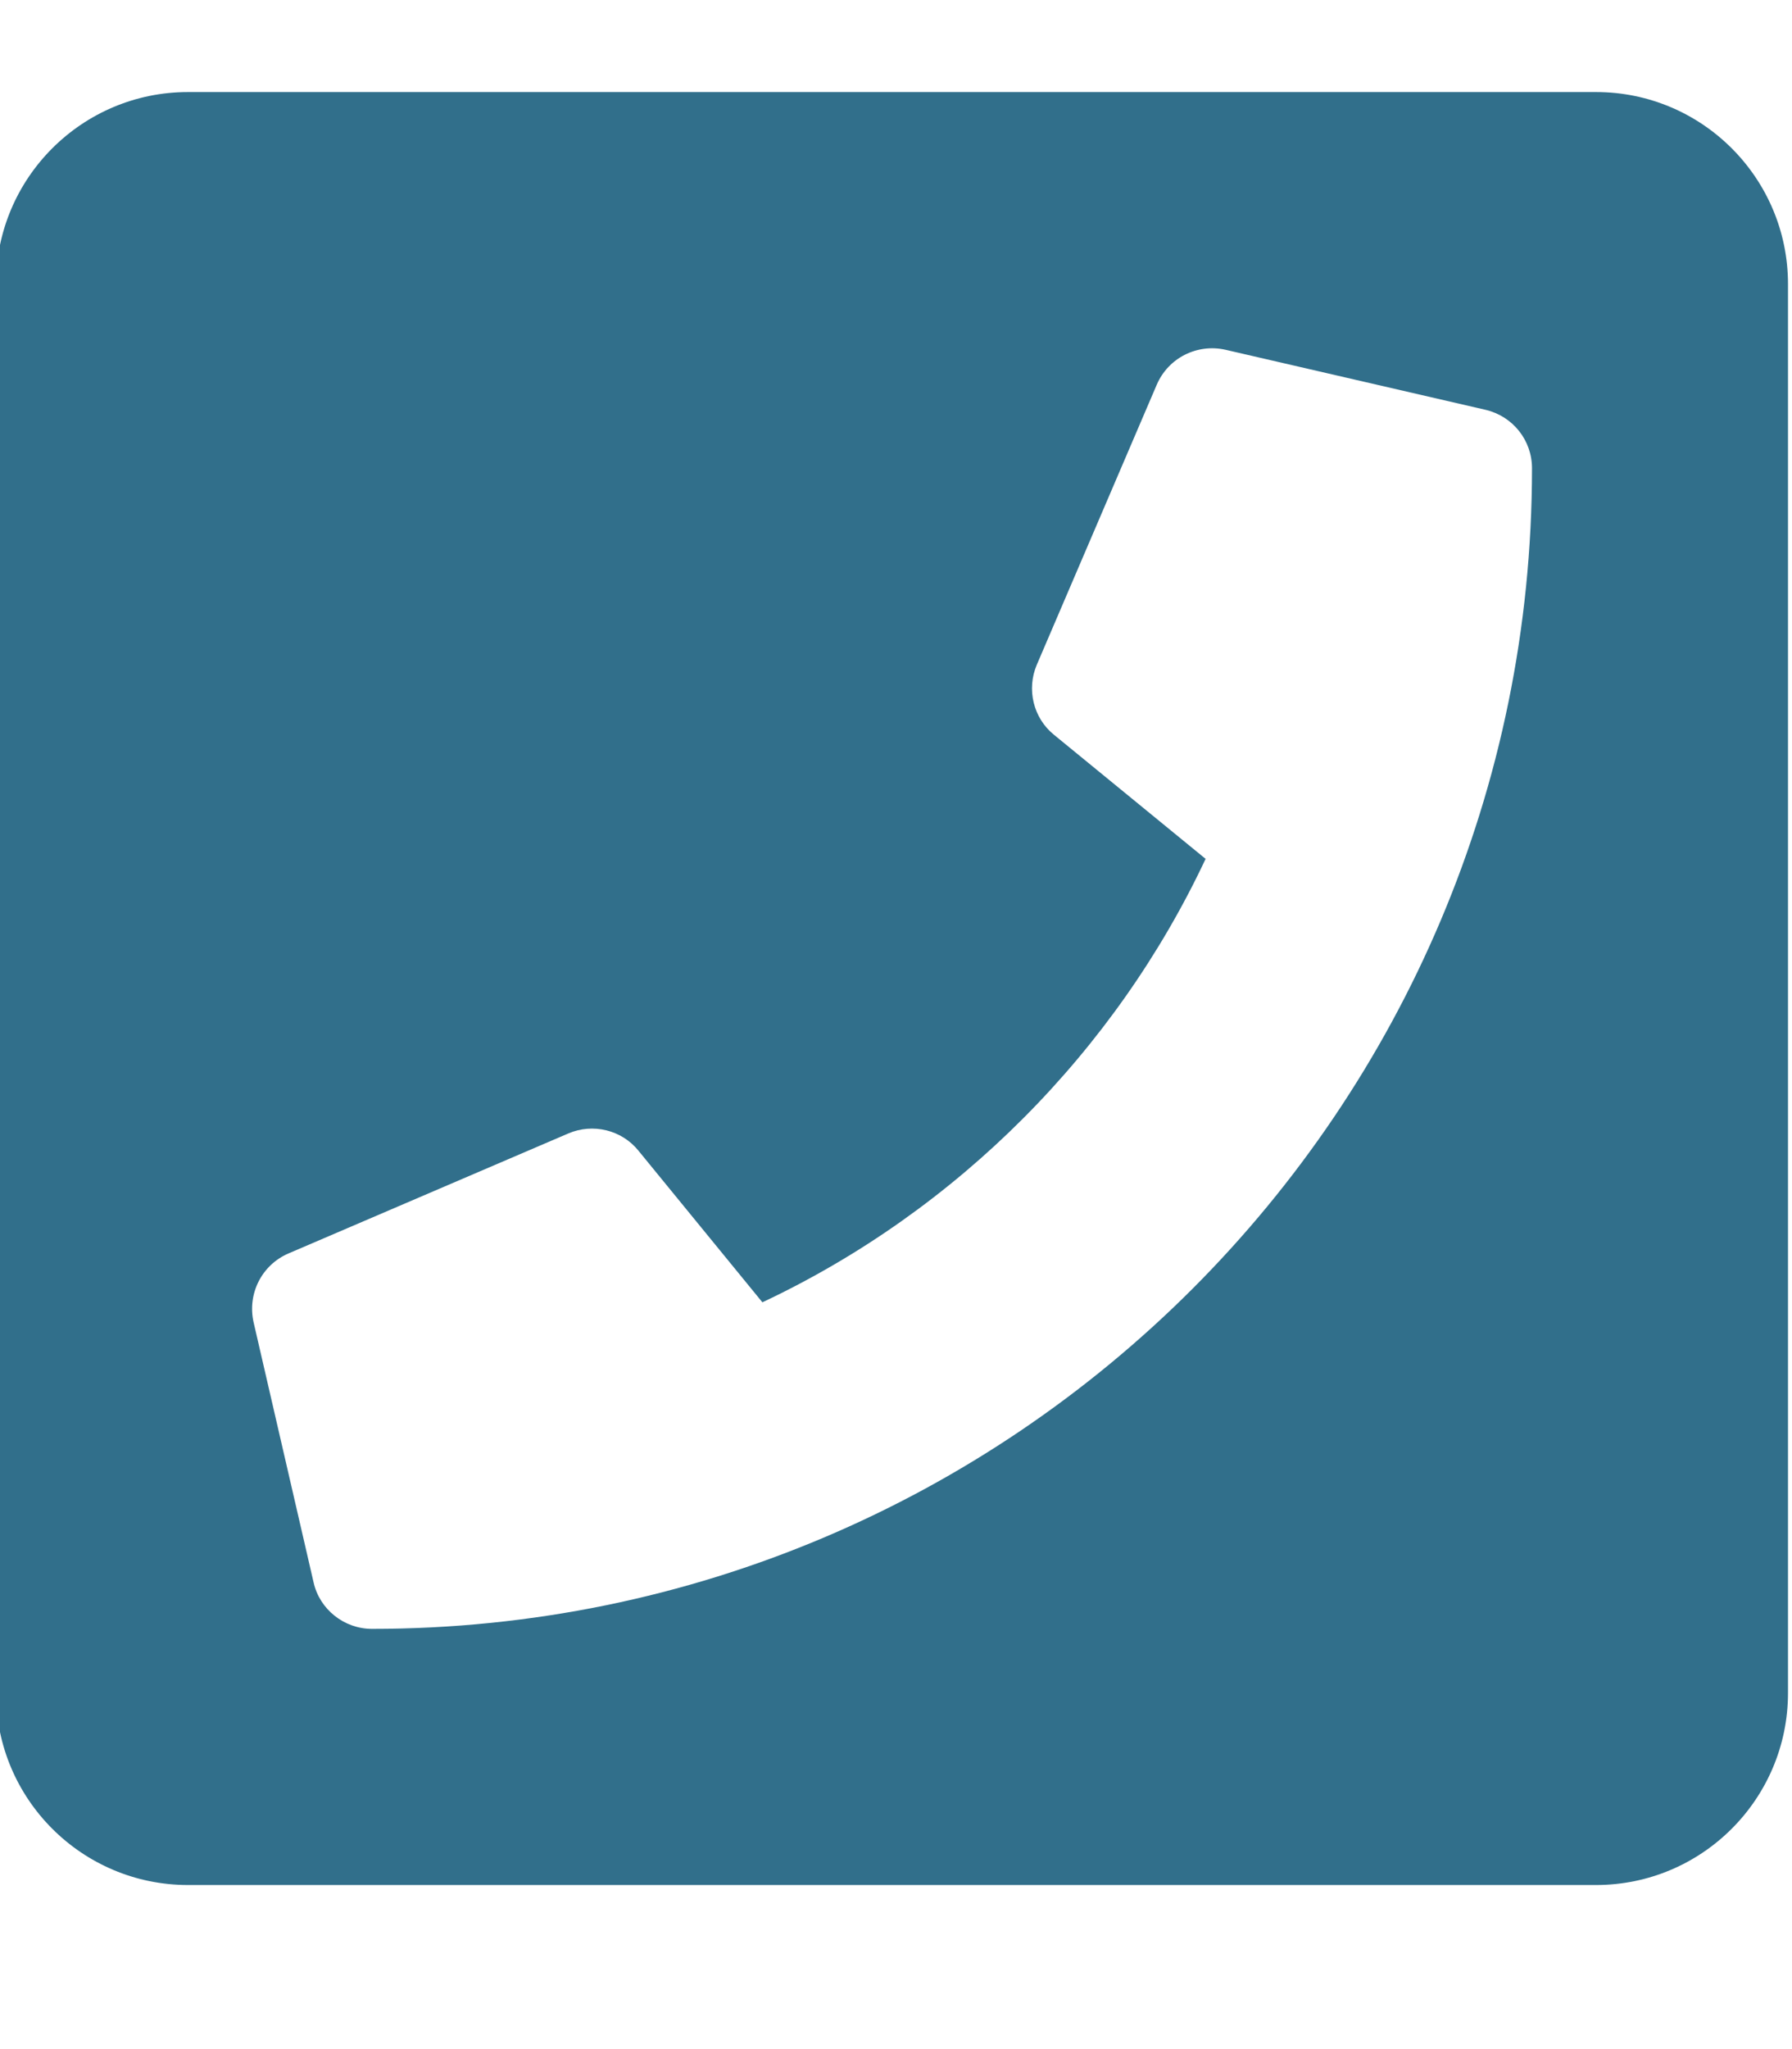 <?xml version="1.0" encoding="UTF-8"?> <svg xmlns="http://www.w3.org/2000/svg" xmlns:xlink="http://www.w3.org/1999/xlink" version="1.1" id="Layer_1" x="0px" y="0px" viewBox="0 0 448 512" style="enable-background:new 0 0 448 512;" xml:space="preserve"> <style type="text/css"> .st0{fill:#316F8B;} </style> <path class="st0" d="M399,23H47C20.5,23-1,44.5-1,71v352c0,26.5,21.5,48,48,48h352c26.5,0,48-21.5,48-48V71 C447,44.5,425.5,23,399,23z M93,407c-7,0-13.1-4.9-14.6-11.6l-15-65c-1.6-7.1,2-14.3,8.7-17.2l70-30c6.1-2.6,13.3-0.9,17.5,4.3 l31,37.9c48.9-23,88.3-62.9,110.8-110.8l-37.9-31c-5.2-4.2-6.9-11.4-4.3-17.5l30-70c2.9-6.7,10.1-10.3,17.2-8.7l65,15 C378.2,104,383,110,383,117C383,277.3,253.1,407,93,407z"></path> </svg> 